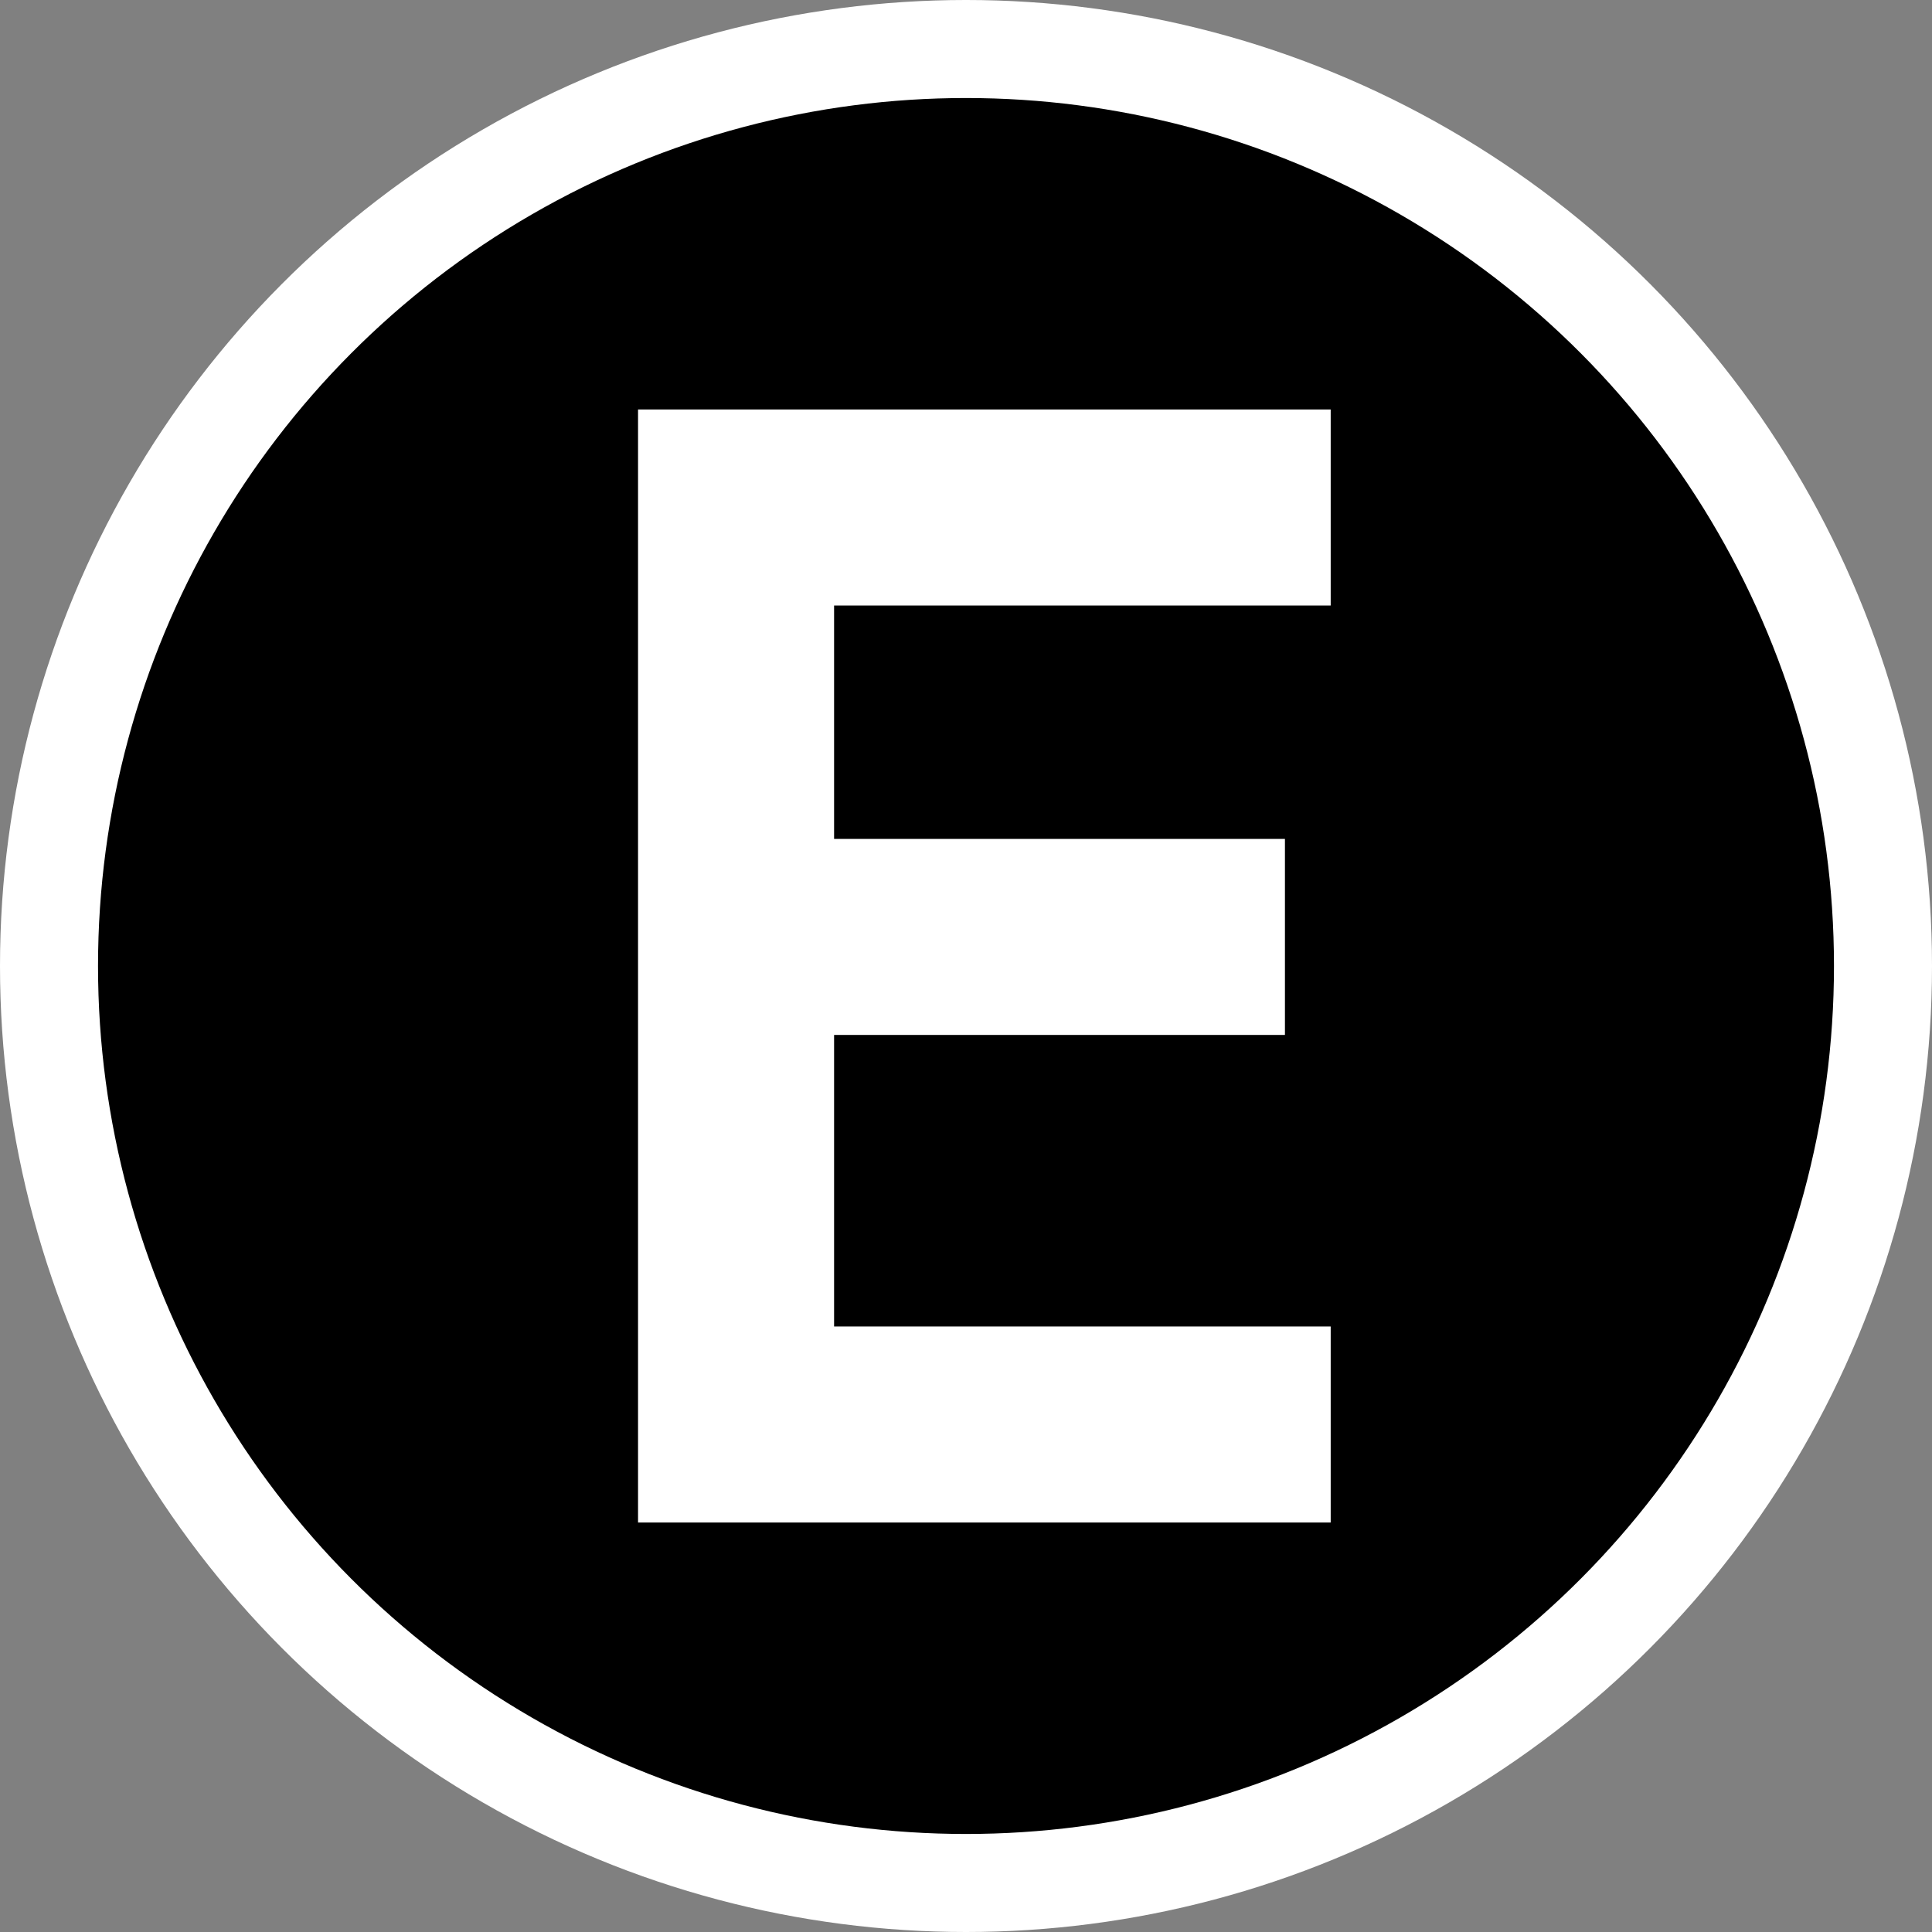 <?xml version="1.0" encoding="utf-8"?>
<!-- Generator: Adobe Illustrator 17.0.0, SVG Export Plug-In . SVG Version: 6.00 Build 0)  -->
<!DOCTYPE svg PUBLIC "-//W3C//DTD SVG 1.1//EN" "http://www.w3.org/Graphics/SVG/1.1/DTD/svg11.dtd">
<svg version="1.1" id="Layer_1" xmlns="http://www.w3.org/2000/svg" xmlns:xlink="http://www.w3.org/1999/xlink" x="0px" y="0px"
	 width="72px" height="72px" viewBox="47.333 -27 72 72" enable-background="new 47.333 -27 72 72" xml:space="preserve">
<rect x="47.333" y="-27" width="72" height="72" fill="#808080" stroke="none"/>
<circle fill="#FFFFFF" cx="83.333" cy="9" r="36"/>
<circle cx="83.333" cy="9" r="32.347"/>
<polygon fill="#FFFFFF" points="96.924,-4.434 96.924,-11.74 71.111,-11.74 71.111,-9.791 71.111,-9.791 71.111,23.652 
	71.111,23.652 71.111,29.74 96.924,29.74 96.924,22.434 78.417,22.434 78.417,11.569 95.219,11.569 95.219,4.264 78.417,4.264 
	78.417,-4.434 "/>
</svg>
